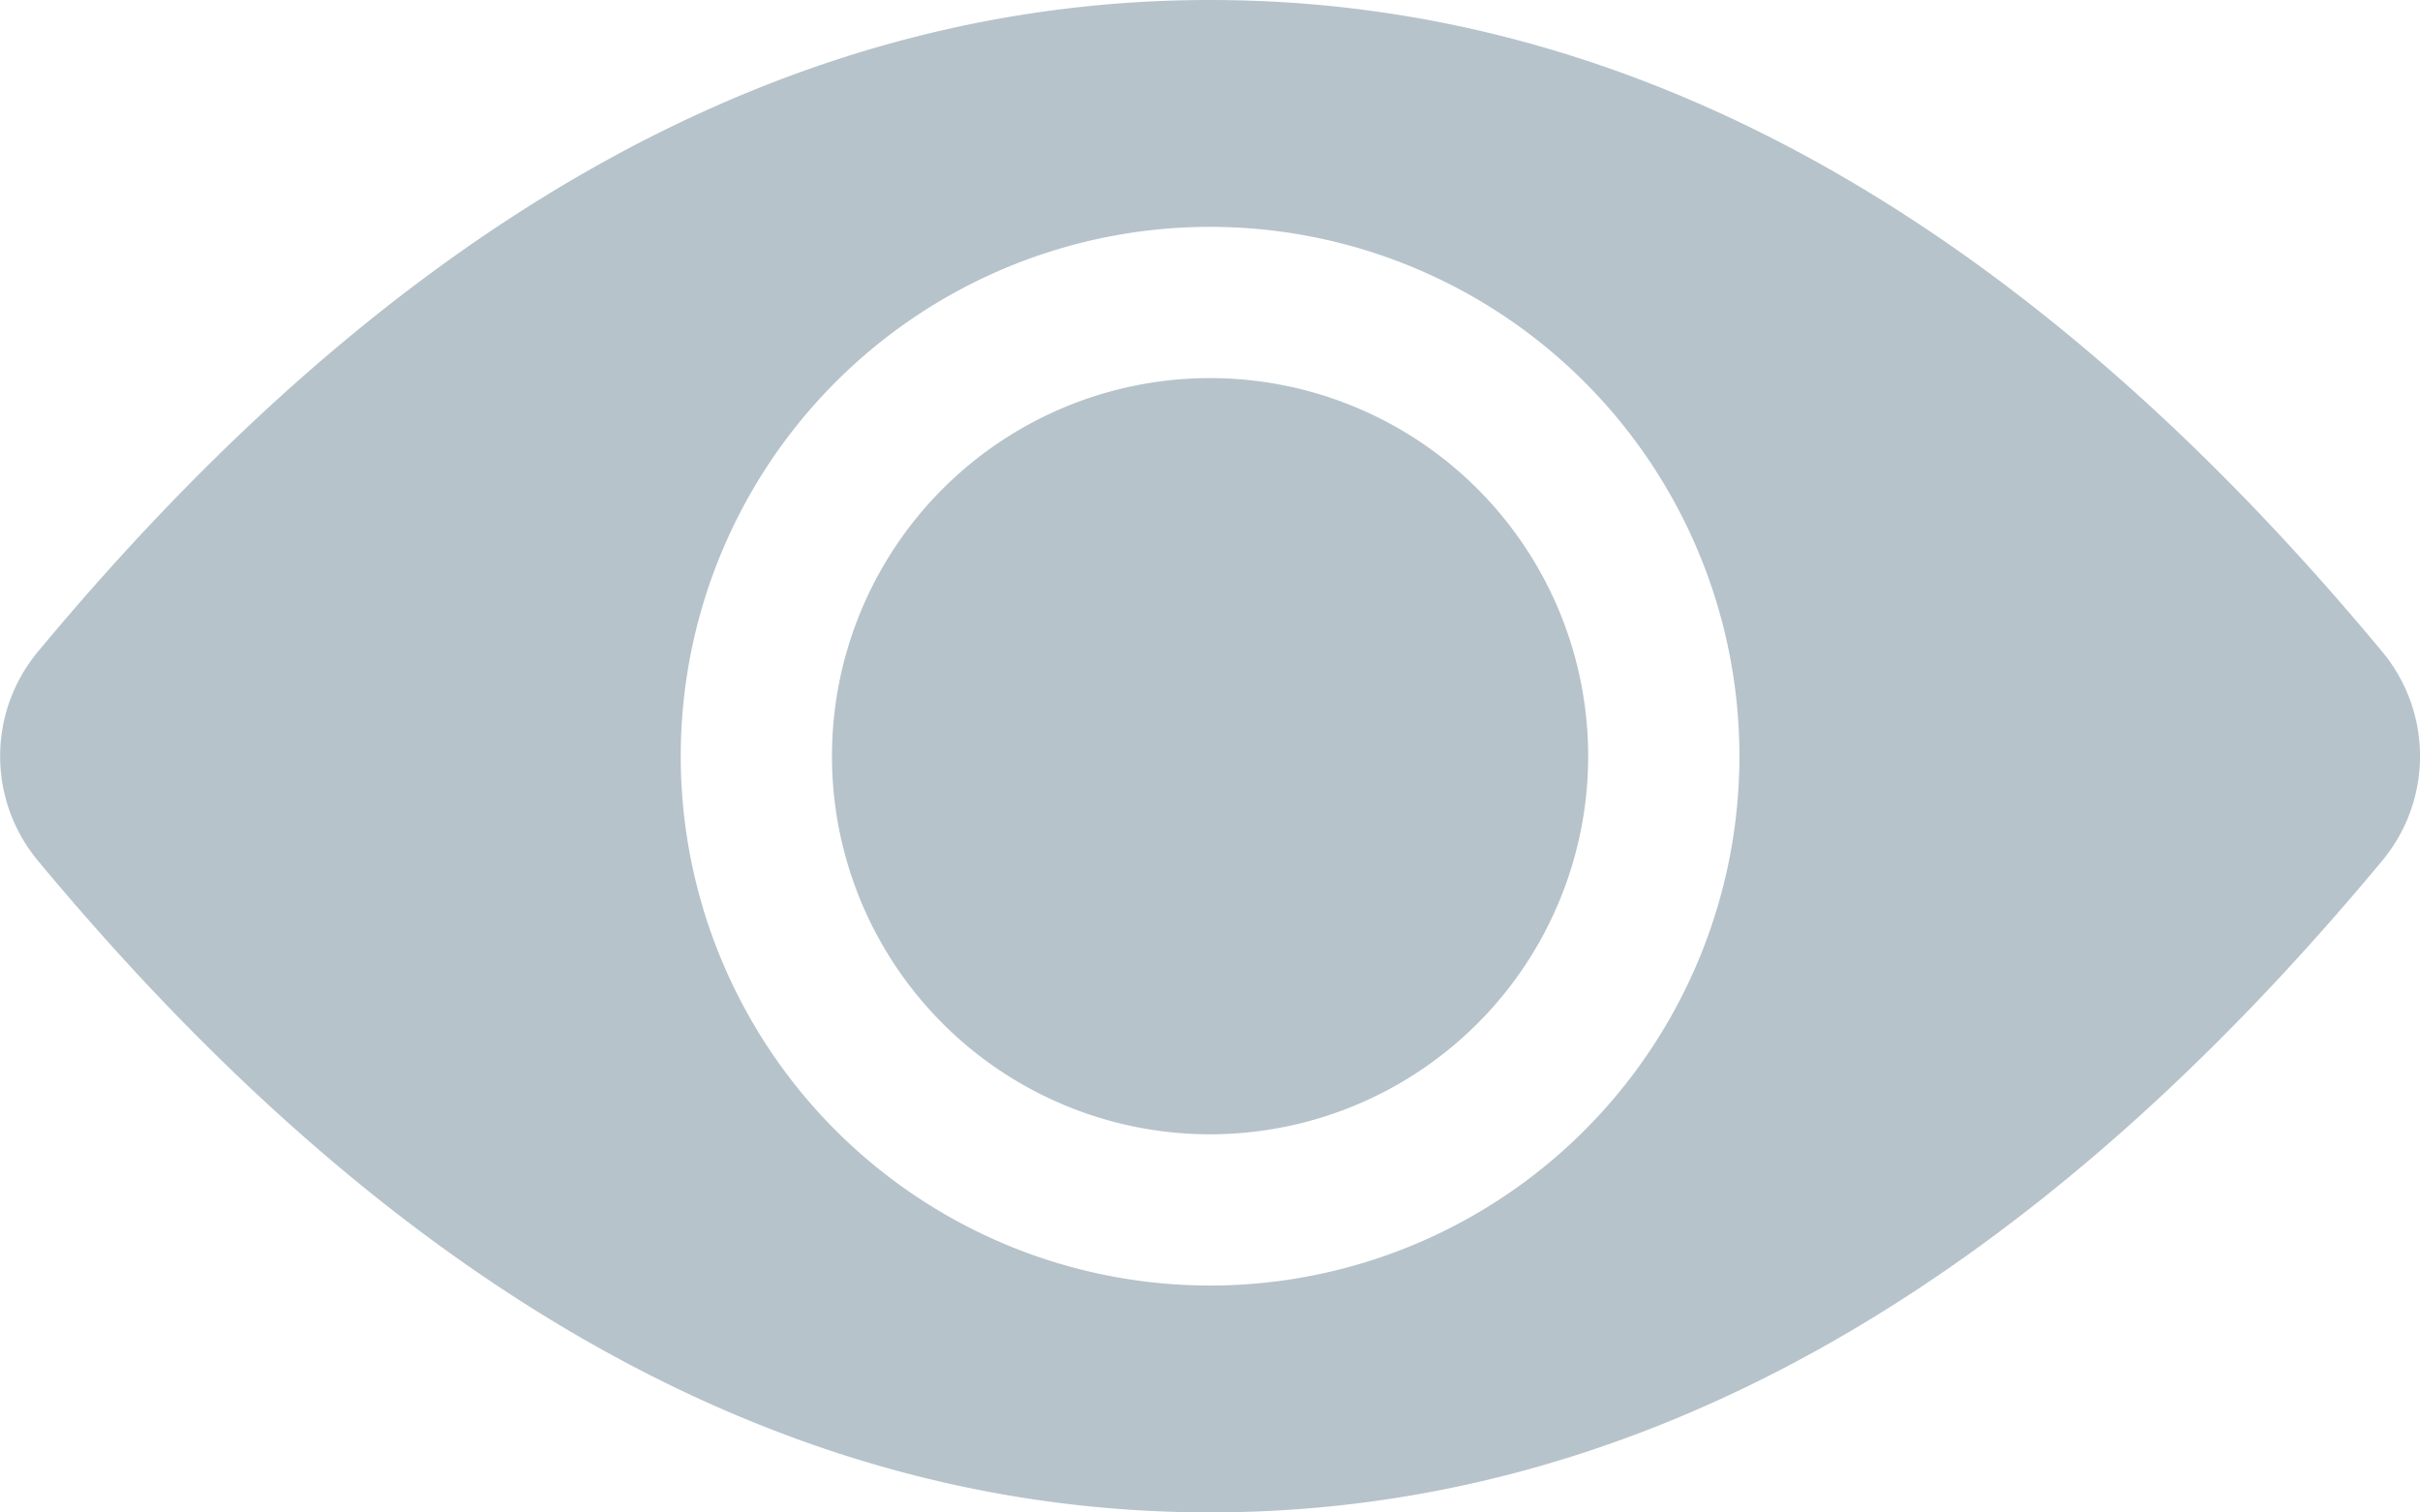 <svg xmlns="http://www.w3.org/2000/svg" width="16.001" height="10" viewBox="0 0 16.001 10">
    <defs>
        <style>
            .cls-1{fill:#b6c3cb;fill-rule:evenodd}
        </style>
    </defs>
    <path id="Eye" d="M1.249 8.31Q4.83 4 9 4t7.751 4.31a1.08 1.08 0 0 1 0 1.38Q13.17 14 9 14T1.249 9.69a1.08 1.08 0 0 1 0-1.38zM9 12.5A3.5 3.5 0 1 0 5.5 9 3.5 3.5 0 0 0 9 12.5zm0-1A2.5 2.5 0 1 1 11.5 9 2.5 2.5 0 0 1 9 11.5z" class="cls-1" transform="translate(-.999 -4)"/>
</svg>
